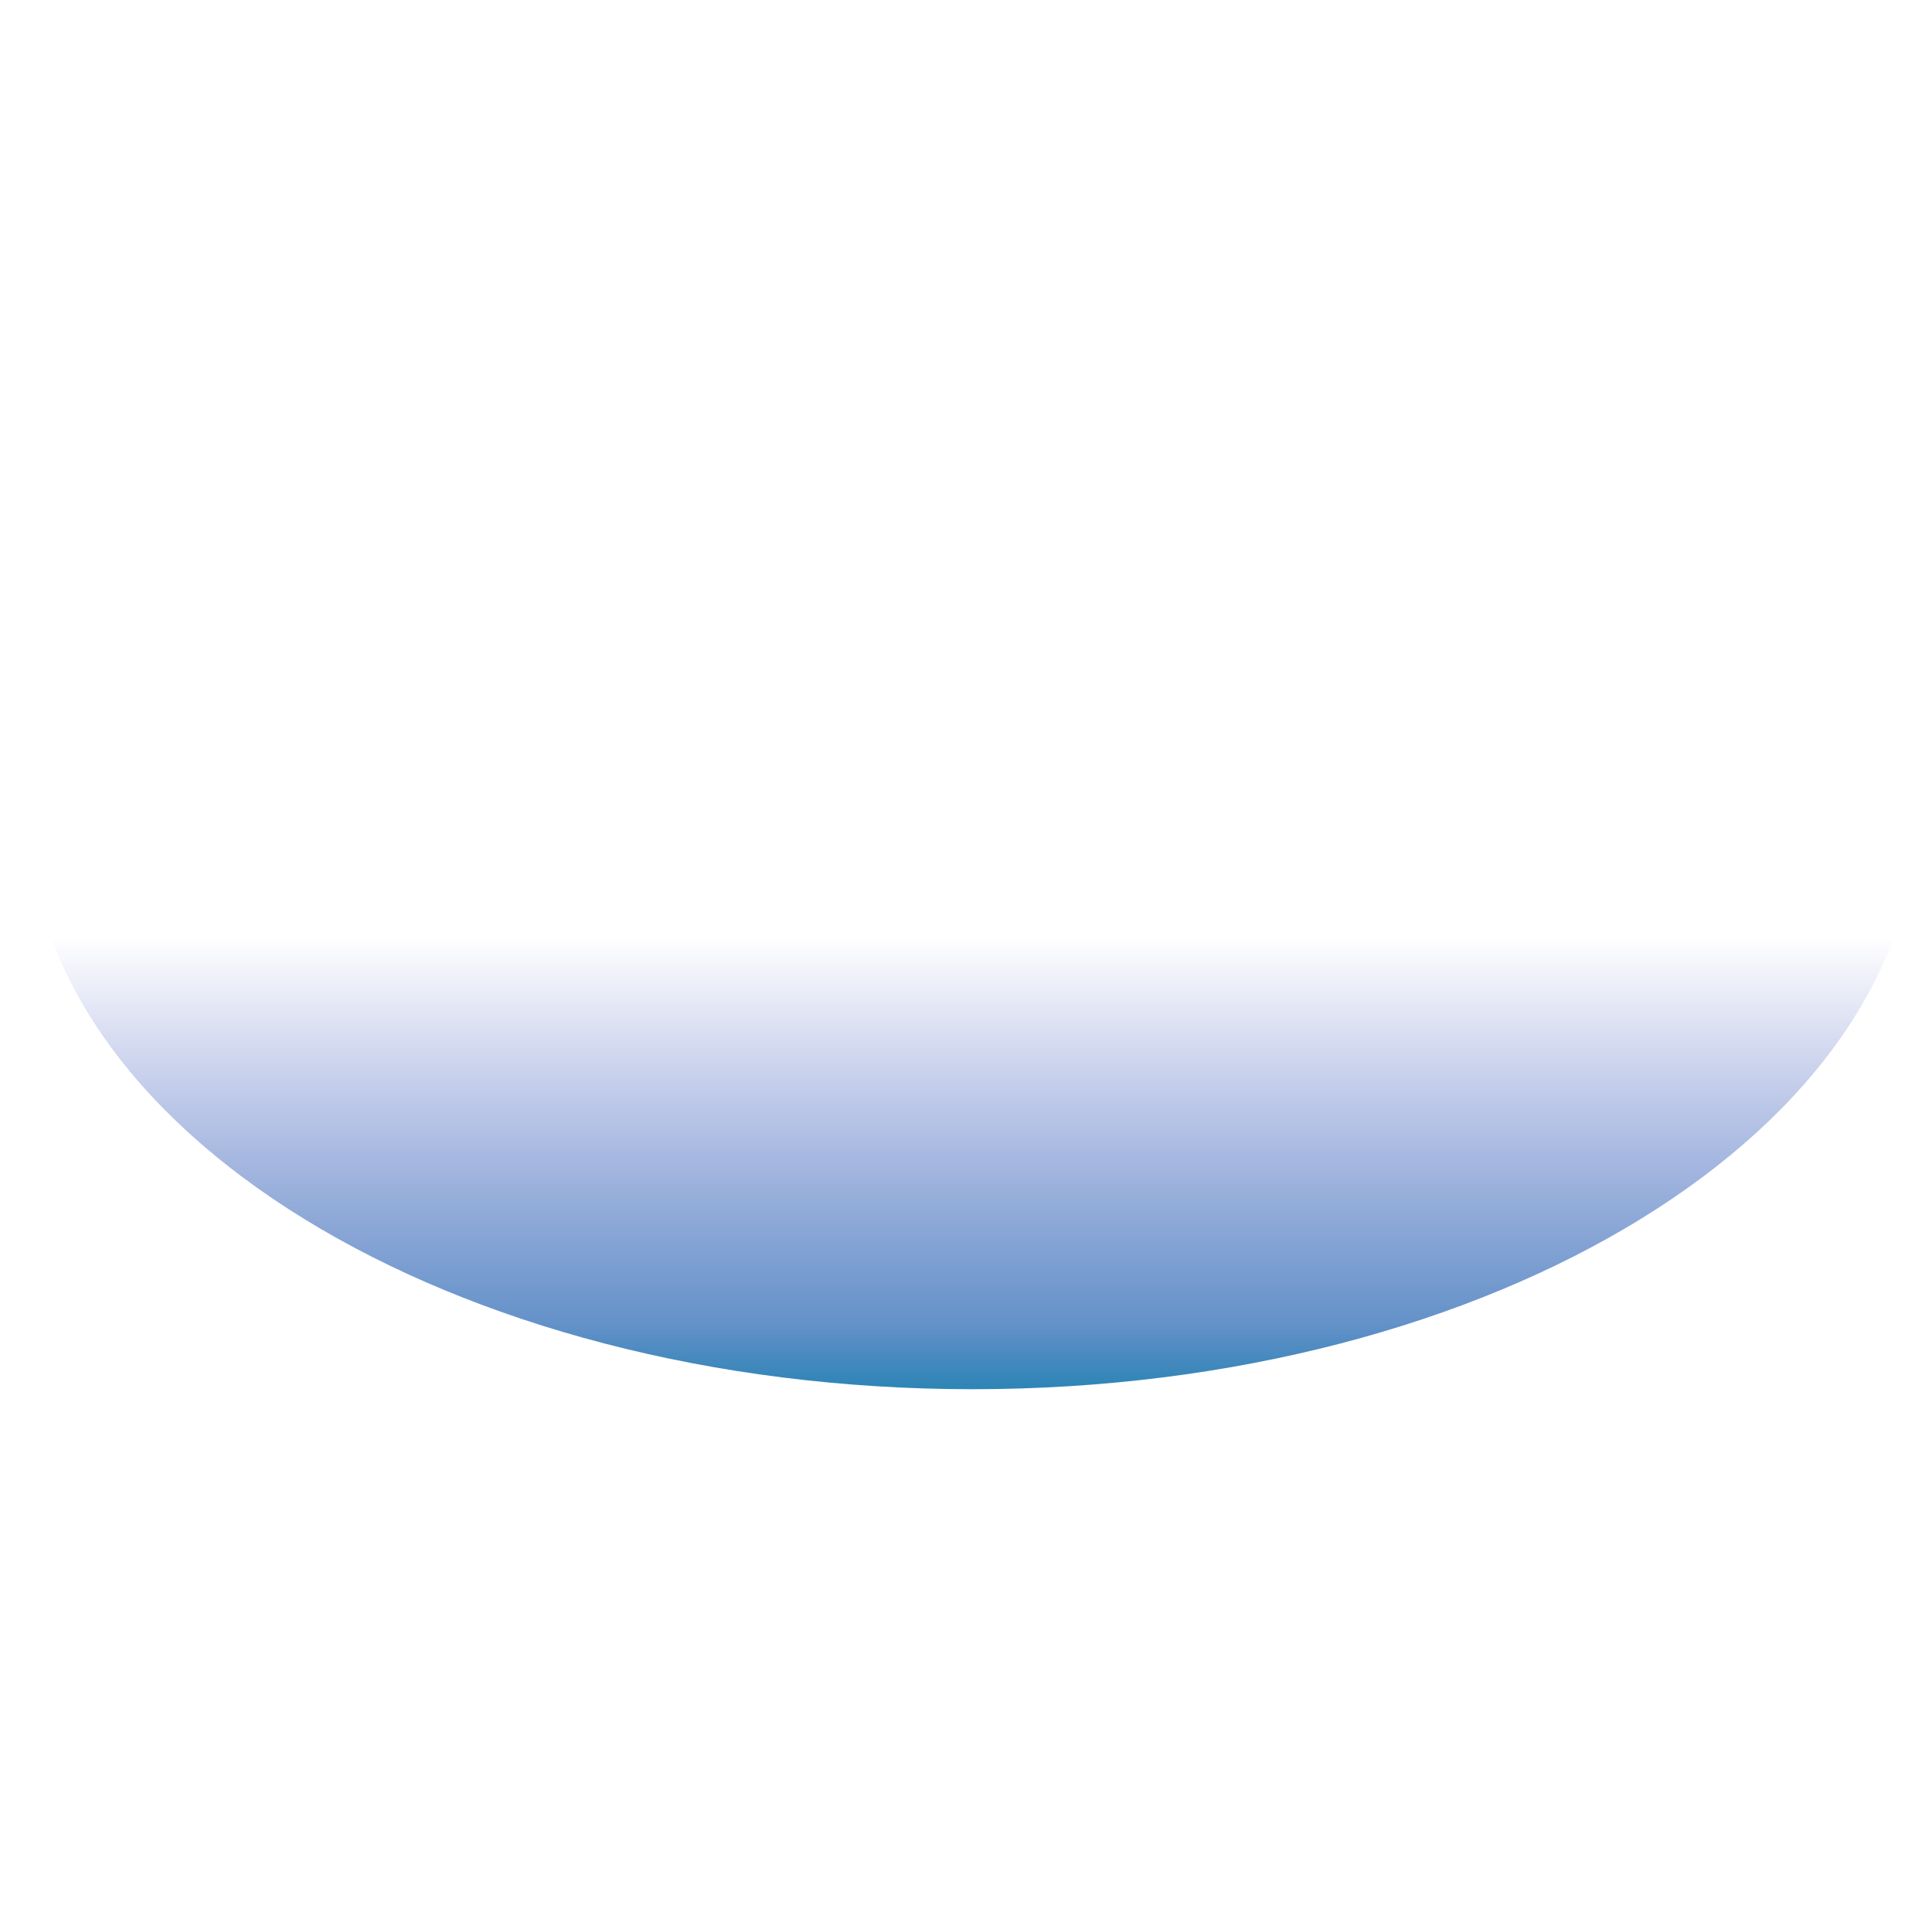 <svg width="1442" height="1440" viewBox="0 0 1442 1440" fill="none" xmlns="http://www.w3.org/2000/svg">
<path d="M725.83 1036.7C1115.28 1036.7 1431 842.657 1431 603.291C1431 363.925 1115.28 169.881 725.83 169.881C336.376 169.881 20.66 363.925 20.66 603.291C20.66 842.657 336.376 1036.7 725.83 1036.7Z" fill="url(#paint0_linear_1643_4149)"/>
<defs>
<linearGradient id="paint0_linear_1643_4149" x1="725.83" y1="700" x2="725.83" y2="1076" gradientUnits="userSpaceOnUse">
<stop stop-color="#0013A6" stop-opacity="0"/>
<stop offset="0.766" stop-color="#004CA6" stop-opacity="0.61"/>
<stop offset="1" stop-color="#0085A6"/>
</linearGradient>
</defs>
</svg>
